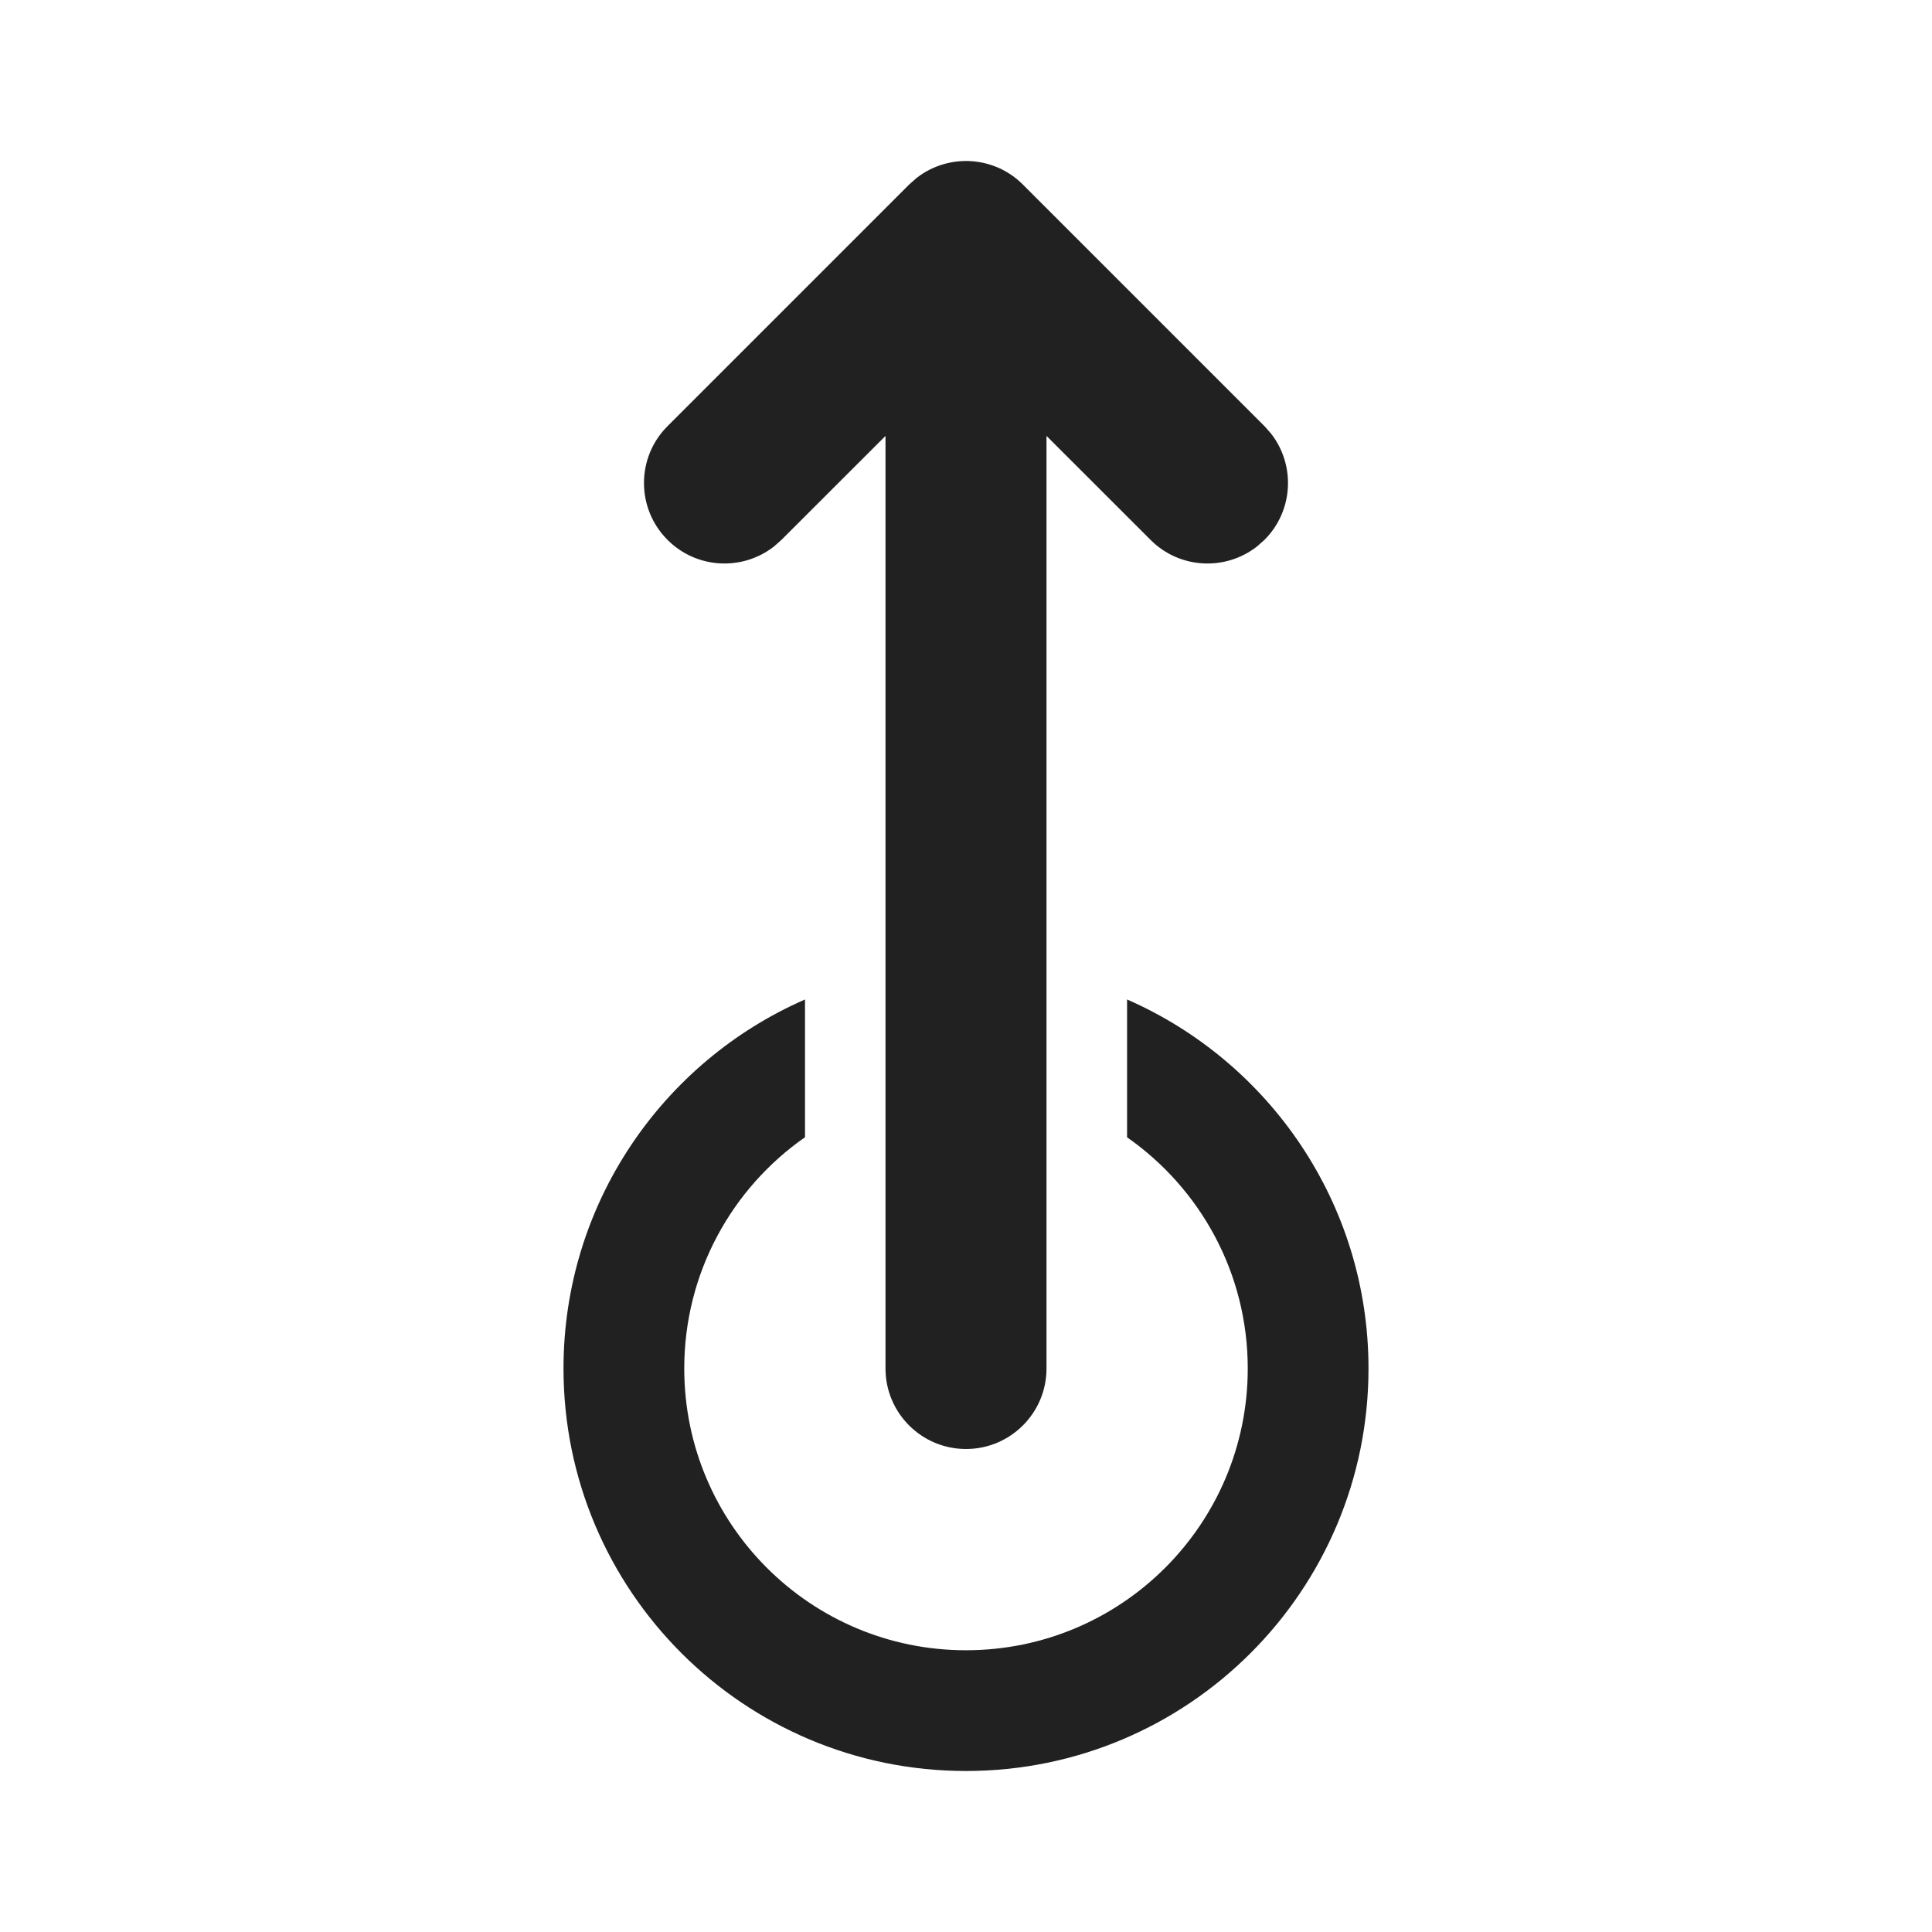 <?xml version="1.0" encoding="UTF-8"?>
<svg width="800px" height="800px" viewBox="0 0 24 24" version="1.1" xmlns="http://www.w3.org/2000/svg" xmlns:xlink="http://www.w3.org/1999/xlink">
    
    <title>ic_fluent_swipe_up_24_filled</title>
    <desc>Created with Sketch.</desc>
    <g id="🔍-Product-Icons" stroke="none" stroke-width="1" fill="none" fill-rule="evenodd">
        <g id="ic_fluent_swipe_up_24_filled" fill="#212121" fill-rule="nonzero">
            <path d="M12,18 C12.552,18 13,17.552 13,17 L13,5.415 L14.293,6.707 C14.653,7.068 15.221,7.095 15.613,6.79 L15.707,6.707 C16.068,6.347 16.095,5.779 15.79,5.387 L15.707,5.293 L12.707,2.293 C12.347,1.932 11.779,1.905 11.387,2.21 L11.293,2.293 L8.293,5.293 C7.902,5.683 7.902,6.317 8.293,6.707 C8.653,7.068 9.221,7.095 9.613,6.79 L9.707,6.707 L11,5.415 L11,17 C11,17.552 11.448,18 12,18 Z M12,22 C14.761,22 17,19.761 17,17 C17,14.95 15.766,13.188 14.001,12.416 L14.001,14.128 C14.907,14.761 15.5,15.811 15.5,17 C15.5,18.933 13.933,20.5 12,20.5 C10.067,20.5 8.5,18.933 8.5,17 C8.5,15.811 9.093,14.76 10,14.127 L10,12.416 C8.234,13.187 7,14.95 7,17 C7,19.761 9.239,22 12,22 Z" id="🎨-Color">
</path>
        </g>
    </g>
</svg>